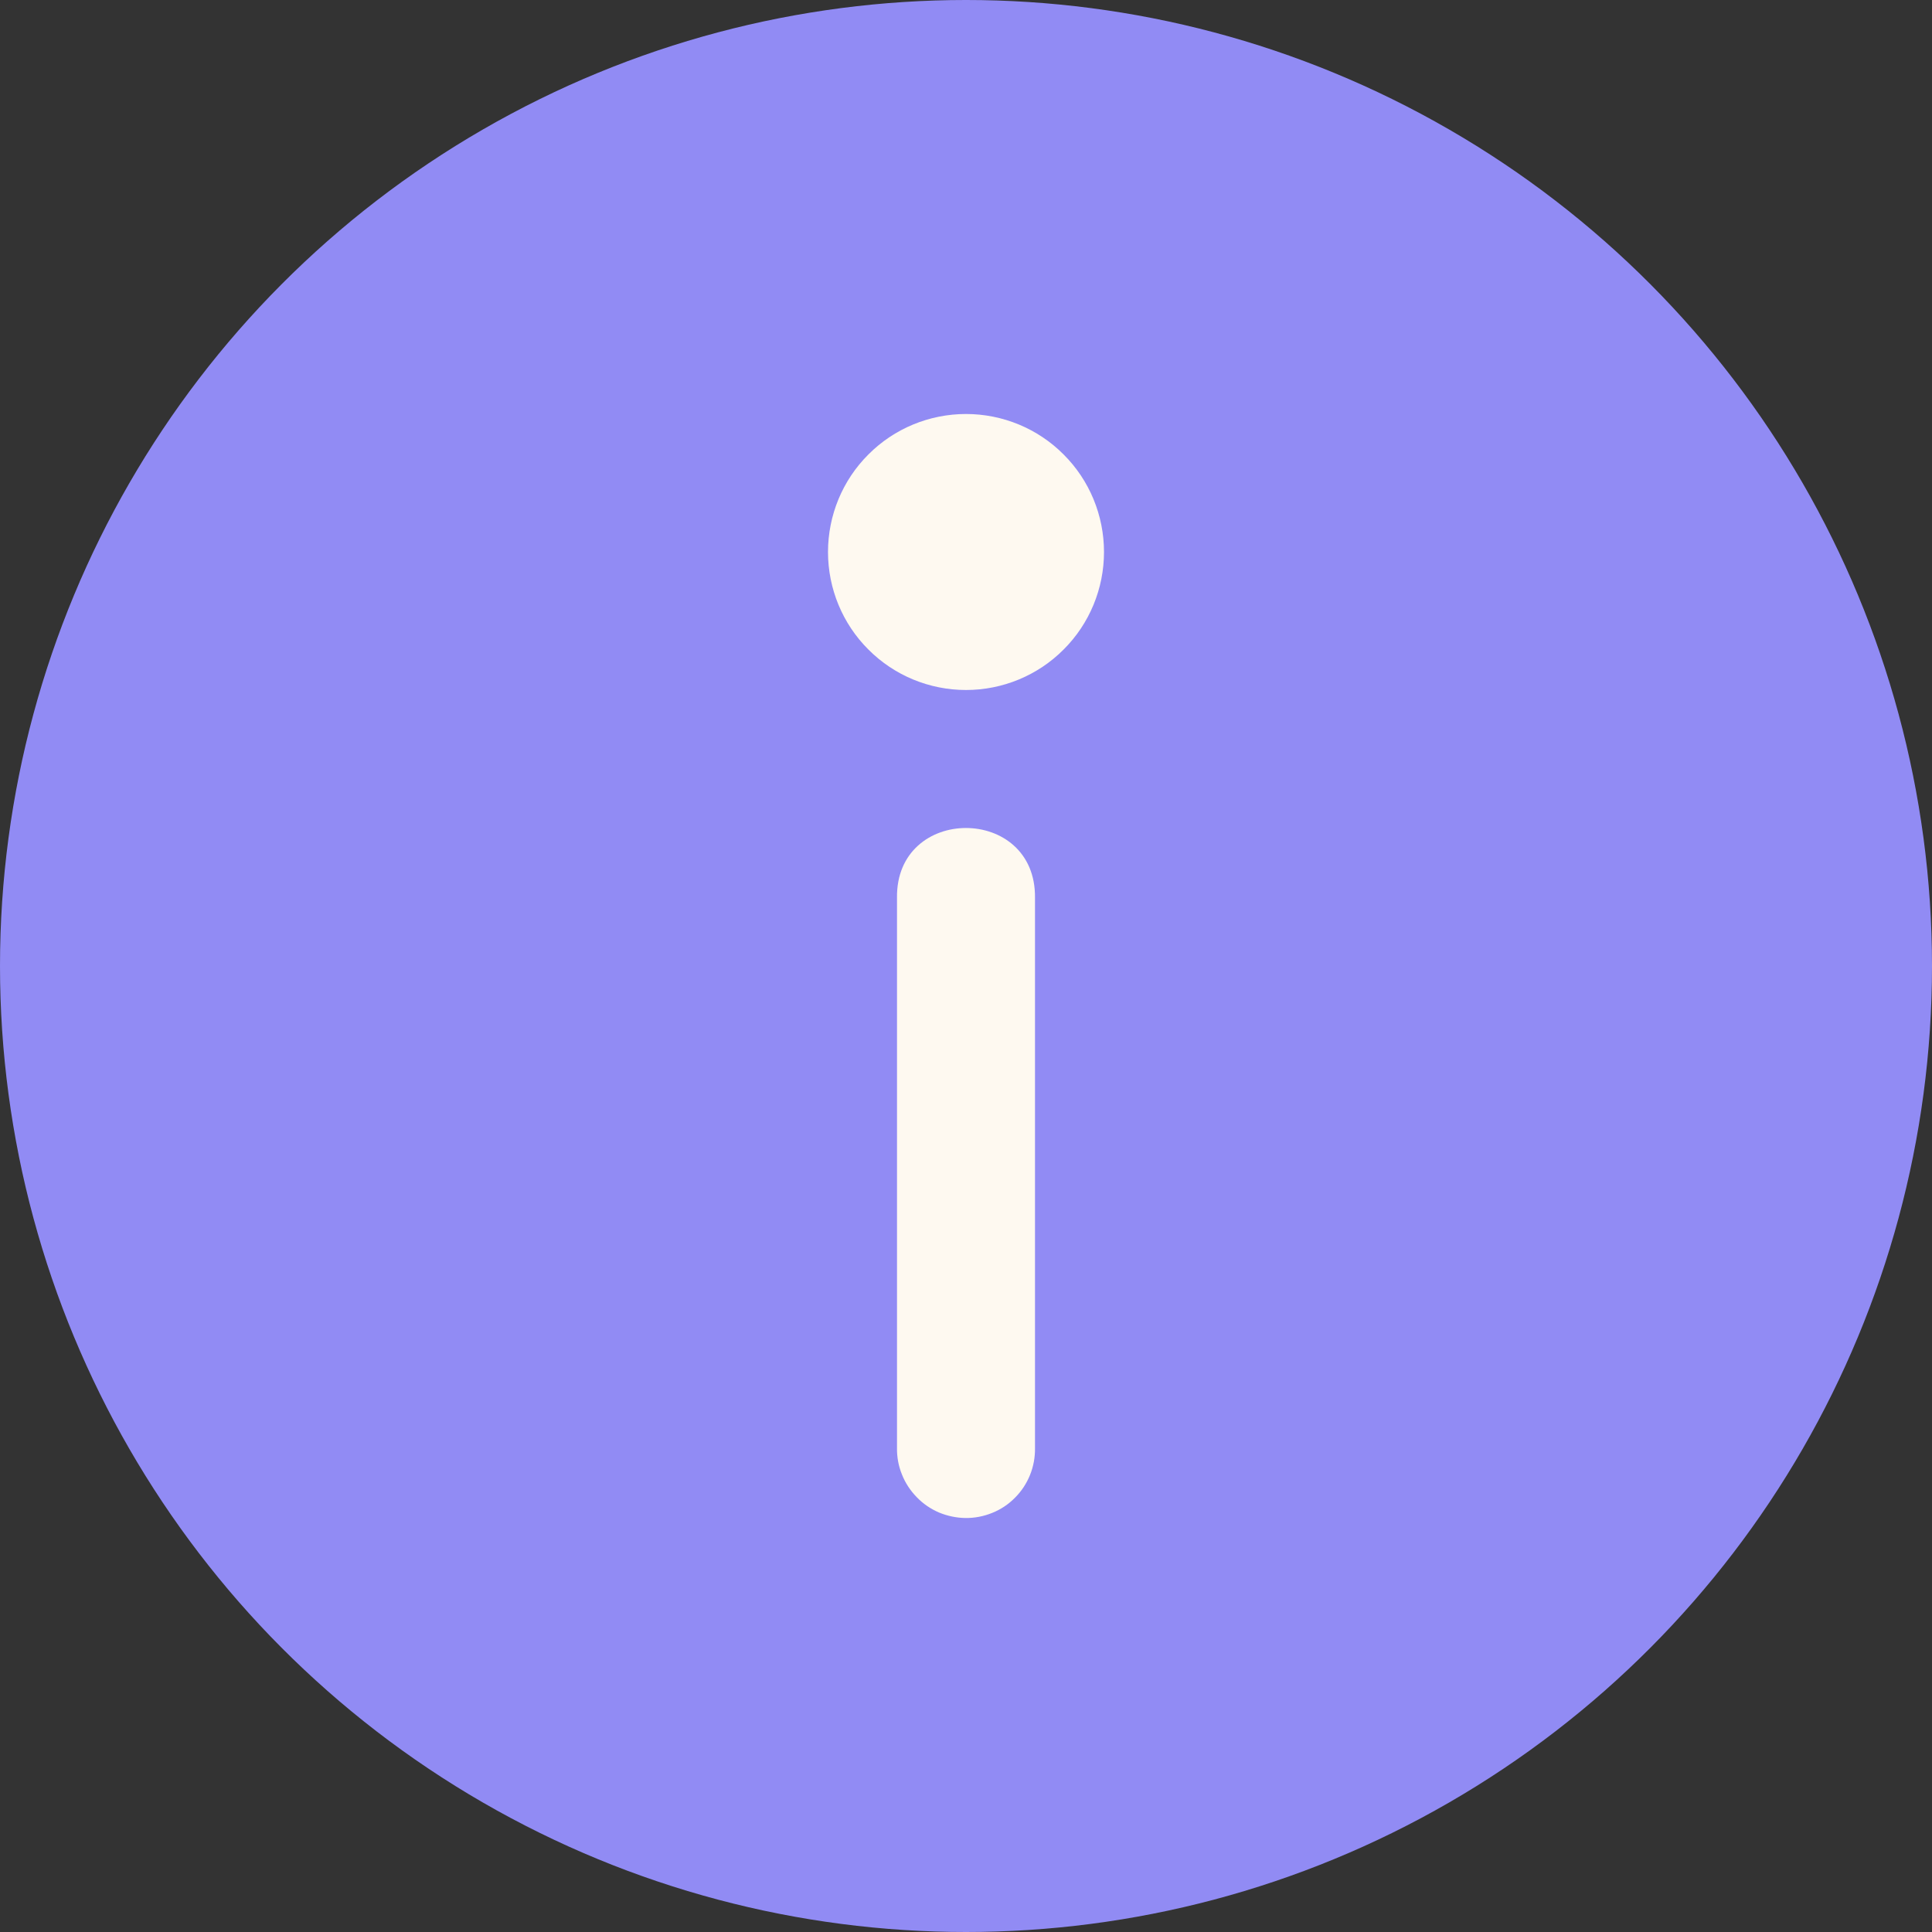 <svg width="14" height="14" viewBox="0 0 14 14" fill="none" xmlns="http://www.w3.org/2000/svg">
<rect x="0" y="0" width="14" height="14" fill="#333333" stroke="none"/>
<circle cx="7" cy="7" r="7" fill="#918BF4"/>
<path d="M6.5 10.493V6.507C6.49 5.831 7.509 5.831 7.5 6.507V10.493C7.501 10.56 7.489 10.626 7.464 10.688C7.439 10.75 7.402 10.806 7.355 10.853C7.308 10.901 7.252 10.938 7.19 10.963C7.128 10.988 7.062 11.001 6.995 11C6.929 10.999 6.864 10.985 6.804 10.96C6.743 10.934 6.688 10.896 6.643 10.849C6.597 10.802 6.56 10.746 6.536 10.685C6.511 10.624 6.499 10.559 6.5 10.493Z" fill="#FEF9F0"/>
<path d="M8 4C8 4.265 7.895 4.52 7.707 4.707C7.52 4.895 7.265 5 7 5C6.735 5 6.48 4.895 6.293 4.707C6.105 4.52 6 4.265 6 4C6 3.735 6.105 3.48 6.293 3.293C6.48 3.105 6.735 3 7 3C7.265 3 7.52 3.105 7.707 3.293C7.895 3.48 8 3.735 8 4Z" fill="#FEF9F0"/>
</svg>
